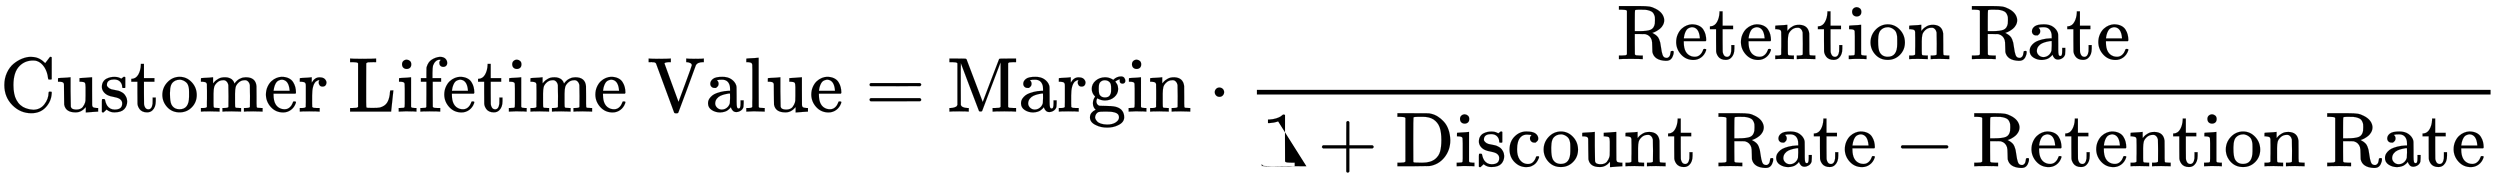 <svg xmlns:xlink="http://www.w3.org/1999/xlink" width="74.784ex" height="5.343ex" style="vertical-align: -2.005ex;" viewBox="0 -1437.2 32198.4 2300.3" role="img" focusable="false" xmlns="http://www.w3.org/2000/svg" aria-labelledby="MathJax-SVG-1-Title"><title id="MathJax-SVG-1-Title">{\displaystyle {\text{Customer Lifetime Value}}={\text{Margin}}\cdot {\frac {\text{Retention Rate}}{1+{\text{Discount Rate}}-{\text{Retention Rate}}}}}</title><defs aria-hidden="true"><path stroke-width="1" id="E1-MJMAIN-43" d="M56 342q0 86 33 158t85 115 109 66 108 24q3 0 9 0t8-1q91 0 161-68l13-12 30 39q27 37 31 41 1 0 4 0t6 1h4q3 0 9-6V419l-6-6H626q-6 6-7 17-9 82-48 142t-95 79q-19 7-50 7-104 0-174-70-79-79-79-246 0-121 38-191 21-40 52-67t65-39 56-16 44-5q89 0 143 69t55 151q0 7 6 13h28l6-6V236q-5-103-76-180T403-21Q262-21 159 83T56 342z"/><path stroke-width="1" id="E1-MJMAIN-75" d="M383 58Q327-10 256-10h-7Q124-10 105 89q-1 7-2 137-1 109-1 122t-6 21q-10 16-60 16H25v23q0 23 2 23l11 1q10 1 29 2t38 2q17 1 37 2t30 3 12 1h3V261q1-184 3-197 3-15 14-24 20-14 60-14 26 0 47 9t32 23 20 32 12 30 4 24q0 1 0 17t1 40 0 47v67q0 46-10 57t-50 13H302v46q2 0 76 5t79 6h7V264q0-180 1-183 3-20 14-26t45-9h18V0q-2 0-75-5t-77-6h-7V58z"/><path stroke-width="1" id="E1-MJMAIN-73" d="M295 316q0 40-27 69t-78 29q-36 0-62-13-30-19-30-52-1-5 0-13t16-24 43-25q18-5 44-9t44-9 32-13q17-8 33-20t32-41 17-62q0-62-38-102T198-10h-8q-52 0-96 36l-8-7-9-9Q71 4 65-1L54-11H46 42q-3 0-9 6V74v58q0 21 2 25t10 5h9q12 0 16-4t5-12 7-27 19-42q35-51 97-51 97 0 97 78 0 29-18 47-20 24-83 36t-83 23q-36 17-57 46T33 318q0 39 17 66t43 40 50 18 44 5h11q40 0 70-15l15-8 9 7q10 9 22 17h8 4q3 0 9-6V310l-6-6H301q-6 6-6 12z"/><path stroke-width="1" id="E1-MJMAIN-74" d="M27 422q53 4 82 56t32 122v15h40V431H316V385H181V241q1-125 1-141t7-32q14-39 49-39 44 0 54 71 1 8 1 46v35h40V146 134q0-77-42-117-27-27-70-27-34 0-59 12T124 33 105 68t-7 32q-1 7-1 148V385H18v37h9z"/><path stroke-width="1" id="E1-MJMAIN-6F" d="M28 214q0 95 65 164t157 70q90 0 155-68t66-165q0-95-64-160T250-10Q153-10 91 57T28 214zM250 30q122 0 122 163v32 25q0 22-1 38t-7 38-16 36-31 28-49 20q-5 1-16 1-30 0-57-12-43-22-56-61t-13-92V226q0-96 19-135 32-61 105-61z"/><path stroke-width="1" id="E1-MJMAIN-6D" d="M41 46H55q39 0 47 14v8q0 9 0 23t0 31 1 39 0 42q0 31 0 66t-1 59v23q-3 19-14 25t-45 9H25v23q0 23 2 23l10 1q10 1 28 2t37 2q17 1 36 2t29 3 11 1h3V402q0-38 1-38t5 5 12 15 19 18 29 19 38 16 51 5q15 0 28-2t23-6 19-8 15-9 11-11 9-11 7-11 4-10 3-8l2-5 3 4q3 4 6 8t9 11 13 13 15 13 20 12 23 10 26 7 31 3q126 0 137-113 1-7 1-139V104q0-38 2-45t11-10q21-3 49-3h16V0h-8L788 1q-24 1-51 1T699 3Q596 3 587 0h-8V46h16q61 0 61 16 1 2 1 138-1 135-2 143-6 28-20 42t-24 17-26 2q-45 0-79-34-27-27-34-55t-8-83V168 108q0-30 1-40t3-13 9-6q21-3 49-3h16V0h-8L510 1q-23 1-50 1T422 3Q319 3 310 0h-8V46h16q61 0 61 16 1 2 1 138-1 135-2 143-6 28-20 42t-24 17-26 2q-45 0-79-34-27-27-34-55t-8-83V168 108q0-30 1-40t3-13 9-6q21-3 49-3h16V0h-8L234 1q-24 1-51 1T145 3Q42 3 33 0H25V46H41z"/><path stroke-width="1" id="E1-MJMAIN-65" d="M28 218q0 55 20 1e2t50 73 65 42 66 15q53 0 91-18t58-50 28-64 9-71q0-7-7-14H126V216Q126 68 226 36q20-6 44-6 42 0 72 32 17 17 27 42l10 24q3 3 16 3h3q17 0 17-10 0-4-3-13-19-55-63-87T250-11Q155-11 92 58T28 218zm305 57q-11 128-95 136h-2q-8 0-16-1t-25-8-29-21-23-41-16-66v-7H333v8z"/><path stroke-width="1" id="E1-MJMAIN-72" d="M36 46H50q39 0 47 14v8q0 9 0 23t1 31 0 39 0 42q0 31 0 66t0 59l-1 23q-3 19-14 25t-45 9H20v23q0 23 2 23l10 1q10 1 28 2t36 2q16 1 35 2t29 3 11 1h3V373q39 68 97 68h6q45 0 66-22t21-46q0-21-13-36t-38-15-37 16-13 34q0 9 2 16t5 12 3 5q-2 2-23-4-16-8-24-15-47-45-47-179V154q0-13 0-27t0-26 1-20 0-15V61q1-2 3-4t5-3 5-3 7-2 7-1 9-1 9 0 10-1 10 0h31V0h-9Q249 3 140 3 37 3 28 0H20V46H36z"/><path stroke-width="1" id="E1-MJMAIN-4C" d="M128 622q-7 7-11 9t-16 3-43 3H25v46H36q12-3 146-3 142 0 166 3h12V637H333q-60 0-75-2t-25-13l-1-280V129q0-72 5-77 6-5 76-5 71 0 97 6 60 17 88 57t38 111q0 5 1 17t3 23 2 11 20 1h20v-5q-2-3-14-131T554 5V0H25V46H58q42 1 51 3t19 12V622z"/><path stroke-width="1" id="E1-MJMAIN-69" d="M69 609q0 28 18 44t44 16q23-2 40-17t17-43q0-30-17-45t-42-15-42 15-18 45zM247 0Q232 3 143 3q-11 0-37 0T56 1L34 0H26V46H42q28 0 49 3 9 4 11 11t2 42V205v88q0 52-2 66T88 378q-14 7-47 7H30v23q0 23 2 23l10 1q10 1 28 2t36 2q17 1 36 2t29 3 11 1h3V62q5-10 12-12t35-4h23V0h-8z"/><path stroke-width="1" id="E1-MJMAIN-66" d="M273 0Q255 3 146 3 43 3 34 0H26V46H42q28 0 49 3 8 3 12 11 1 2 1 164V385H33v46h71v66l1 67 2 10q19 65 64 94t95 36q1 0 9 0t14 1q41-3 62-26t21-52q0-23-14-37t-37-14-37 14-14 37q0 20 18 40h-4q-4 1-11 1-28 0-50-21t-34-55q-6-20-7-95V431H293V385H185V225q0-162 1-164t3-4 5-3 5-3 7-2 7-1 9-1 9 0 10-1 10 0h31V0h-9z"/><path stroke-width="1" id="E1-MJMAIN-56" d="M114 620q-1 1-4 4t-3 3-4 3-5 2-7 2-11 1-13 1-19 1H19v46h9q18-3 124-3 121 0 142 3h11V637H284q-61-3-61-17 0-2 90-248t91-246l86 232q85 230 85 239 0 19-21 29t-46 11h-5v46h9q15-3 115-3 91 0 97 3h6V637h-7q-75 0-96-41 0-1-112-305T401-14q-5-8-19-8h-8-7q-14 0-19 8-2 2-117 317Q114 617 114 620z"/><path stroke-width="1" id="E1-MJMAIN-61" d="M137 305t-22 0-37 15-15 39q0 35 34 62t121 27q73 0 118-32t60-76q5-14 5-31t1-115V124q0-48 5-66t21-18q15 0 20 16t5 53v36h40V106q-1-40-3-47-9-30-35-47T4e2-6 353 12 329 54v4l-2-3q-2-3-5-6t-8-9-12-11-15-12T269 6 247-2 221-8t-31-3Q130-11 82 20T34 107q0 21 7 40t27 41 48 37 78 28 110 15h14v22q0 34-6 50-22 71-97 71-18 0-34-1t-25-4-8-3q22-15 22-44 0-25-16-39zM126 106q0-31 24-55t59-25q38 0 67 23t39 60q2 7 3 66 0 58-1 58-8 0-21-1t-45-9-58-20-46-37-21-60z"/><path stroke-width="1" id="E1-MJMAIN-6C" d="M42 46H56q39 0 47 14v8q0 9 0 23t0 33 1 43 0 50 0 55 0 57q0 37 0 78t0 75 0 60-1 44 0 17q-3 19-14 25t-45 9H26v23q0 23 2 23l10 1q10 1 29 2t37 2q17 1 37 2t30 3 11 1h3V379q0-317 1-319 4-8 12-11 21-3 49-3h16V0h-8L232 1q-23 1-49 1T145 3 107 3 57 1L34 0H26V46H42z"/><path stroke-width="1" id="E1-MJMAIN-3D" d="M56 347q0 13 14 20H707q15-8 15-20 0-11-14-19l-318-1H72q-16 5-16 20zm0-194q0 15 16 20H708q14-10 14-20 0-13-15-20H70q-14 7-14 20z"/><path stroke-width="1" id="E1-MJMAIN-4D" d="M132 622q-7 7-11 9t-16 3-43 3H29v46H135q86 0 97-1t17-7q1-1 105-277L458 124 562 398Q666 674 668 675q3 6 15 7t98 1H887V637H854q-40-1-51-3t-18-12V61q6-10 17-12t52-3h33V0H876Q855 3 736 3 605 3 596 0H585V46h33q42 1 51 3t19 12V347q0 77 0 114t0 85 0 67l-1 19Q454 14 450 7q-4-6-20-6T410 7q-1 2-118 309L176 624V606q-1-18-1-63t0-80 0-107l1-270q11-36 85-40h17V0h-9Q254 3 154 3 52 3 37 0H29V46H46q32 2 52 10t24 13 10 17V622z"/><path stroke-width="1" id="E1-MJMAIN-67" d="M329 409q44 44 1e2 44 30 0 43-19t13-38q0-14-9-25t-27-11q-33 0-37 30-2 14 3 21 0 1 1 3v1q-28-3-53-22-8-5-8-7 0-1 4-5t9-12 11-18 9-26 4-33q0-62-49-105T222 143q-50 0-99 28-11-18-11-38 0-35 26-52 9-6 17-6t72-2q84-1 108-6 61-9 96-41 39-39 39-98 0-67-78-103-60-31-142-31-83 0-143 31Q29-140 29-75q0 36 21 60T92 18l11 6Q67 55 67 108q0 47 29 85-44 44-44 99 0 63 50 106t121 44q51 0 95-26l11-7zm-30-66q-5 28-26 44t-52 17q-29 0-50-16t-26-45q-3-17-3-51 0-44 7-65t30-35q17-10 43-10 22 0 38 7t23 18 11 20 5 15q3 16 3 50t-3 51zM403-75q0 25-14 41T348-11 299-2 245 0H218q-67 0-80-6-20-9-31-28T95-74q0-10 6-23t21-30 48-28 80-12q69 0 111 28t42 64z"/><path stroke-width="1" id="E1-MJMAIN-6E" d="M41 46H55q39 0 47 14v8q0 9 0 23t0 31 1 39 0 42q0 31 0 66t-1 59v23q-3 19-14 25t-45 9H25v23q0 23 2 23l10 1q10 1 28 2t37 2q17 1 36 2t29 3 11 1h3V402q0-38 1-38t5 5 12 15 19 18 29 19 38 16 51 5q114-4 127-113 1-7 1-139V104q0-38 2-45t11-10q21-3 49-3h16V0h-8L510 1q-23 1-50 1T422 3Q319 3 310 0h-8V46h16q61 0 61 16 1 2 1 138-1 135-2 143-6 28-20 42t-24 17-26 2q-45 0-79-34-27-27-34-55t-8-83V168 108q0-30 1-40t3-13 9-6q21-3 49-3h16V0h-8L234 1q-24 1-51 1T145 3Q42 3 33 0H25V46H41z"/><path stroke-width="1" id="E1-MJMAIN-22C5" d="M78 250q0 24 17 42t43 18q24 0 42-16t19-43q0-25-17-43t-43-18-43 17-18 43z"/><path stroke-width="1" id="E1-MJMAIN-52" d="M130 622q-7 7-11 9t-16 3-43 3H27v46H202h34 64q76 0 117-6t83-29q95-48 109-131 1-5 1-16 0-33-16-62t-38-47-45-31-39-18l-16-5q3-3 11-6 30-16 49-34t29-44 14-43 9-56 10-61q10-48 24-63t38-15h5q15 0 29 16t18 55q0 11 4 14t16 4 16-2 4-13q0-31-16-63T672-16q-16-6-42-6Q481-16 458 90q-2 11-2 73t-7 83q-19 58-76 74l-10 2-66 1H231V192l1-131q6-10 17-12t52-3h33V0H323Q302 3 181 3 59 3 38 0H27V46H60q42 1 51 3t19 12V622zM491 499v10q0 18-1 30t-9 31-19 31-38 22-62 13q-2 0-22 0t-36 1H283q-45 0-49-9-3-4-3-136V360h58q101 0 145 18t55 78q2 11 2 43z"/><path stroke-width="1" id="E1-MJMAIN-31" d="M213 578l-13-5q-14-5-40-10t-58-7H83v46h19q47 2 87 15t56 24 28 22q2 3 12 3 9 0 17-6V361l1-3e2q7-7 12-9t24-4 62-2h26V0H416Q395 3 257 3 121 3 1e2.0H88V46h26q22 0 38 0t25 1 16 3 8 2 6 5 6 4V578z"/><path stroke-width="1" id="E1-MJMAIN-2B" d="M56 237t0 13 14 20H369V420l1 150q10 13 19 13 13 0 20-15V270H707q15-8 15-20t-15-20H409V-68q-8-14-18-14h-2-2q-12 0-18 14V230H70q-14 7-14 20z"/><path stroke-width="1" id="E1-MJMAIN-44" d="M130 622q-7 7-11 9t-16 3-43 3H27v46H228q171-1 191-1t42-6q43-9 85-35t80-68 59-103 23-134q0-126-74-220T442 3Q429 1 228 0H27V46H60q42 1 51 3t19 12V622zM593 338q0 101-22 163T493 602q-54 35-138 35H322 294q-56 0-60-9-3-4-3-284 0-282 1-285 1-10 16-11t91-2h11q106 0 165 49 46 38 62 96t16 147z"/><path stroke-width="1" id="E1-MJMAIN-63" d="M370 305t-21 0-36 15-16 38q0 23 15 38 5 5 5 6t-10 2q-26 4-49 4-49 0-80-32-47-47-47-157 0-82 31-129 41-61 110-61 41 0 66 26t36 62q2 8 5 10t16 2h14q6-6 6-9 0-4-4-16T395 71 366 33 318 2 249-11Q163-11 99 53T34 214q0 104 65 169t151 65 120-27 34-64q0-23-17-37z"/><path stroke-width="1" id="E1-MJMAIN-2212" d="M84 237t0 13 14 20H679q15-8 15-20t-15-20H98q-14 7-14 20z"/></defs><g stroke="currentcolor" fill="currentcolor" stroke-width="0" transform="matrix(1 0 0 -1 0 0)" aria-hidden="true"><use xlink:href="#E1-MJMAIN-43"/><use x="722" y="0" xlink:href="#E1-MJMAIN-75"/><use x="1279" y="0" xlink:href="#E1-MJMAIN-73"/><use x="1673" y="0" xlink:href="#E1-MJMAIN-74"/><use x="2063" y="0" xlink:href="#E1-MJMAIN-6F"/><use x="2563" y="0" xlink:href="#E1-MJMAIN-6D"/><use x="3397" y="0" xlink:href="#E1-MJMAIN-65"/><use x="3841" y="0" xlink:href="#E1-MJMAIN-72"/><use x="4484" y="0" xlink:href="#E1-MJMAIN-4C"/><use x="5109" y="0" xlink:href="#E1-MJMAIN-69"/><use x="5388" y="0" xlink:href="#E1-MJMAIN-66"/><use x="5694" y="0" xlink:href="#E1-MJMAIN-65"/><use x="6139" y="0" xlink:href="#E1-MJMAIN-74"/><use x="6528" y="0" xlink:href="#E1-MJMAIN-69"/><use x="6807" y="0" xlink:href="#E1-MJMAIN-6D"/><use x="7640" y="0" xlink:href="#E1-MJMAIN-65"/><use x="8335" y="0" xlink:href="#E1-MJMAIN-56"/><use x="9085" y="0" xlink:href="#E1-MJMAIN-61"/><use x="9586" y="0" xlink:href="#E1-MJMAIN-6C"/><use x="9864" y="0" xlink:href="#E1-MJMAIN-75"/><use x="10421" y="0" xlink:href="#E1-MJMAIN-65"/><use x="11143" y="0" xlink:href="#E1-MJMAIN-3D"/><g transform="translate(12199,0)"><use xlink:href="#E1-MJMAIN-4D"/><use x="917" y="0" xlink:href="#E1-MJMAIN-61"/><use x="1418" y="0" xlink:href="#E1-MJMAIN-72"/><use x="1810" y="0" xlink:href="#E1-MJMAIN-67"/><use x="2311" y="0" xlink:href="#E1-MJMAIN-69"/><use x="2589" y="0" xlink:href="#E1-MJMAIN-6E"/></g><use x="15567" y="0" xlink:href="#E1-MJMAIN-22C5"/><g transform="translate(16068,0)"><g transform="translate(120,0)"><rect stroke="none" width="15889" height="60" x="0" y="220"/><g transform="translate(4636,676)"><use xlink:href="#E1-MJMAIN-52"/><use x="736" y="0" xlink:href="#E1-MJMAIN-65"/><use x="1181" y="0" xlink:href="#E1-MJMAIN-74"/><use x="1570" y="0" xlink:href="#E1-MJMAIN-65"/><use x="2015" y="0" xlink:href="#E1-MJMAIN-6E"/><use x="2571" y="0" xlink:href="#E1-MJMAIN-74"/><use x="2961" y="0" xlink:href="#E1-MJMAIN-69"/><use x="3239" y="0" xlink:href="#E1-MJMAIN-6F"/><use x="3740" y="0" xlink:href="#E1-MJMAIN-6E"/><use x="4546" y="0" xlink:href="#E1-MJMAIN-52"/><use x="5283" y="0" xlink:href="#E1-MJMAIN-61"/><use x="5783" y="0" xlink:href="#E1-MJMAIN-74"/><use x="6173" y="0" xlink:href="#E1-MJMAIN-65"/></g><g transform="translate(60,-704)"><use x="0" y="0" xlink:href="#E1-MJMAIN-31"/><use x="722" y="0" xlink:href="#E1-MJMAIN-2B"/><g transform="translate(1723,0)"><use xlink:href="#E1-MJMAIN-44"/><use x="764" y="0" xlink:href="#E1-MJMAIN-69"/><use x="1043" y="0" xlink:href="#E1-MJMAIN-73"/><use x="1437" y="0" xlink:href="#E1-MJMAIN-63"/><use x="1882" y="0" xlink:href="#E1-MJMAIN-6F"/><use x="2382" y="0" xlink:href="#E1-MJMAIN-75"/><use x="2939" y="0" xlink:href="#E1-MJMAIN-6E"/><use x="3495" y="0" xlink:href="#E1-MJMAIN-74"/><use x="4135" y="0" xlink:href="#E1-MJMAIN-52"/><use x="4871" y="0" xlink:href="#E1-MJMAIN-61"/><use x="5372" y="0" xlink:href="#E1-MJMAIN-74"/><use x="5761" y="0" xlink:href="#E1-MJMAIN-65"/></g><use x="8151" y="0" xlink:href="#E1-MJMAIN-2212"/><g transform="translate(9152,0)"><use xlink:href="#E1-MJMAIN-52"/><use x="736" y="0" xlink:href="#E1-MJMAIN-65"/><use x="1181" y="0" xlink:href="#E1-MJMAIN-74"/><use x="1570" y="0" xlink:href="#E1-MJMAIN-65"/><use x="2015" y="0" xlink:href="#E1-MJMAIN-6E"/><use x="2571" y="0" xlink:href="#E1-MJMAIN-74"/><use x="2961" y="0" xlink:href="#E1-MJMAIN-69"/><use x="3239" y="0" xlink:href="#E1-MJMAIN-6F"/><use x="3740" y="0" xlink:href="#E1-MJMAIN-6E"/><use x="4546" y="0" xlink:href="#E1-MJMAIN-52"/><use x="5283" y="0" xlink:href="#E1-MJMAIN-61"/><use x="5783" y="0" xlink:href="#E1-MJMAIN-74"/><use x="6173" y="0" xlink:href="#E1-MJMAIN-65"/></g></g></g></g></g></svg>